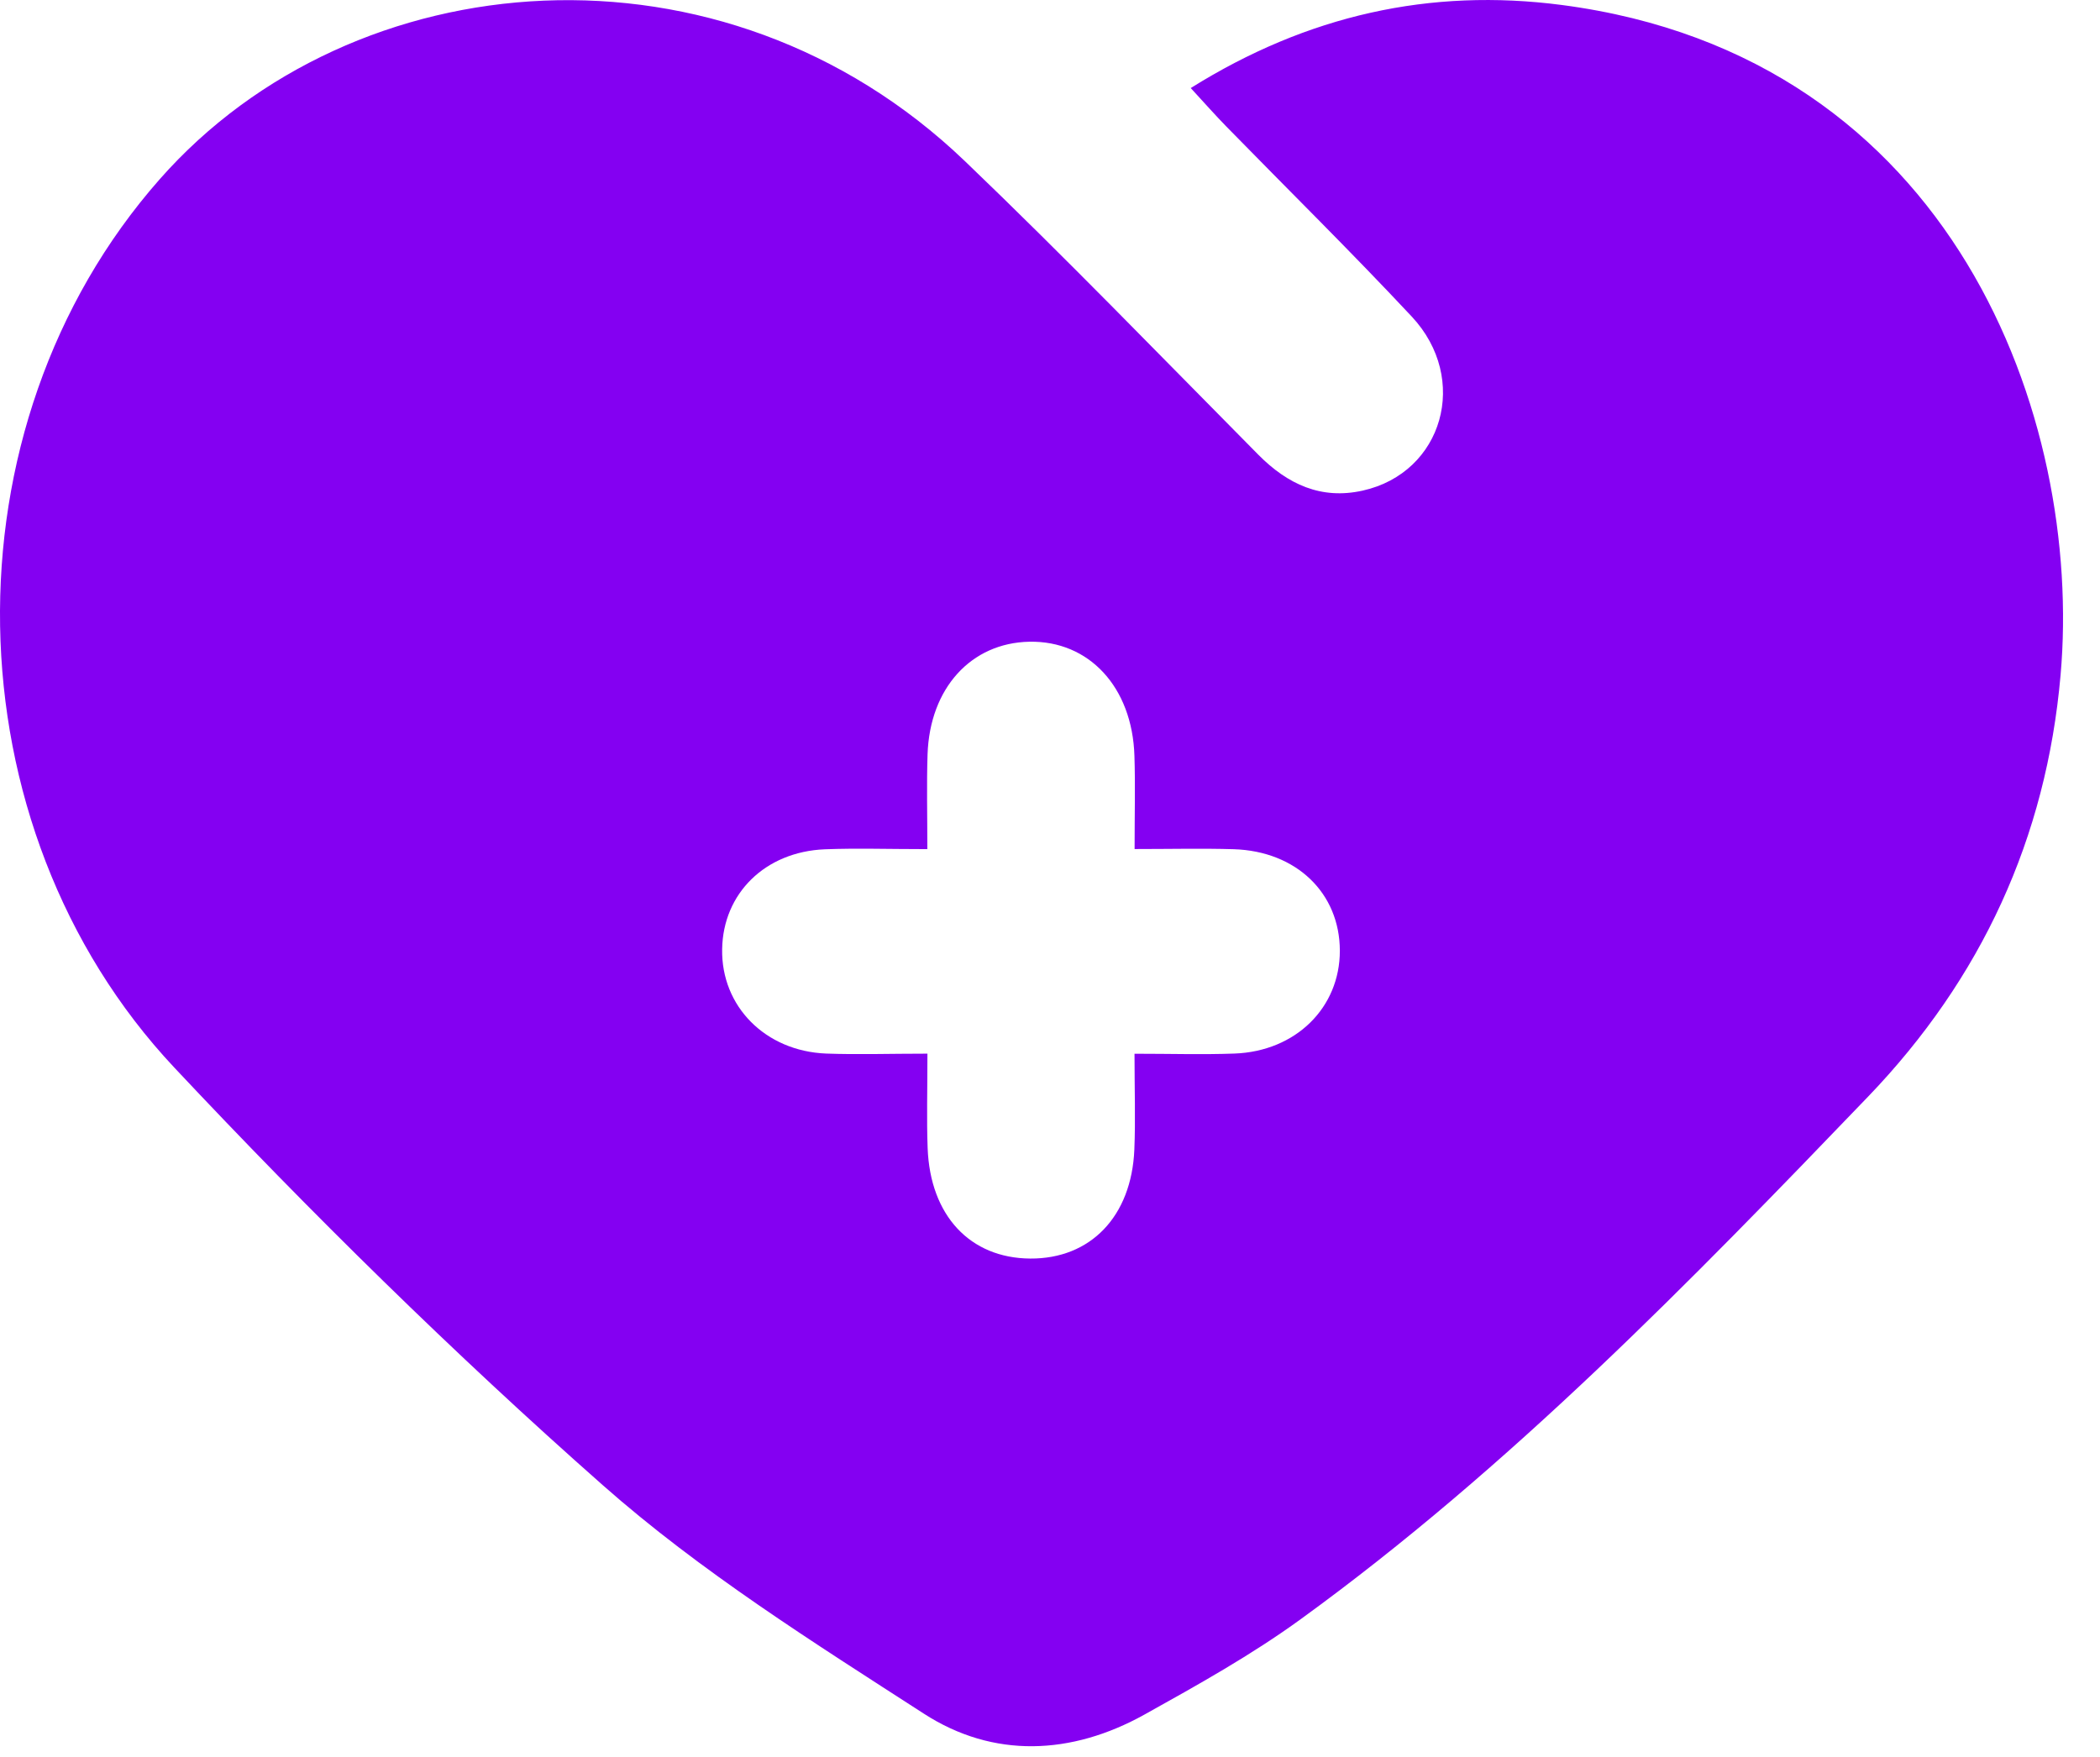 <svg width="49" height="41" viewBox="0 0 49 41" fill="none" xmlns="http://www.w3.org/2000/svg">
<path d="M27.784 2.055C30.501 0.355 33.371 -0.285 36.439 0.116C45.611 1.315 48.605 9.792 48.08 15.756C47.746 19.557 46.235 22.837 43.589 25.592C39.424 29.928 35.235 34.241 30.35 37.787C29.202 38.621 27.949 39.32 26.706 40.012C25.002 40.961 23.18 41.042 21.557 39.992C18.98 38.328 16.349 36.678 14.063 34.658C10.578 31.58 7.25 28.304 4.066 24.913C-1.214 19.286 -1.378 9.973 3.728 4.181C8.246 -0.946 16.856 -1.661 22.513 3.759C24.844 5.993 27.09 8.318 29.362 10.613C30.046 11.303 30.828 11.666 31.797 11.449C33.669 11.032 34.3 8.841 32.94 7.387C31.529 5.878 30.057 4.429 28.614 2.952C28.357 2.688 28.113 2.413 27.784 2.055ZM21.64 24.589C21.64 25.443 21.62 26.12 21.645 26.794C21.704 28.37 22.637 29.362 24.039 29.371C25.444 29.38 26.402 28.39 26.468 26.83C26.497 26.127 26.472 25.421 26.472 24.591C27.317 24.591 28.059 24.614 28.801 24.587C30.233 24.537 31.265 23.516 31.263 22.186C31.261 20.842 30.248 19.863 28.787 19.818C28.05 19.796 27.311 19.814 26.474 19.814C26.474 18.982 26.492 18.31 26.47 17.638C26.42 16.035 25.41 14.948 24.017 14.976C22.66 15.003 21.695 16.058 21.643 17.604C21.62 18.303 21.638 19.004 21.638 19.816C20.732 19.816 19.988 19.791 19.246 19.82C17.855 19.877 16.87 20.849 16.85 22.152C16.827 23.482 17.855 24.53 19.276 24.587C20.02 24.614 20.764 24.589 21.64 24.589Z" fill="#8400F2"/>
</svg>

